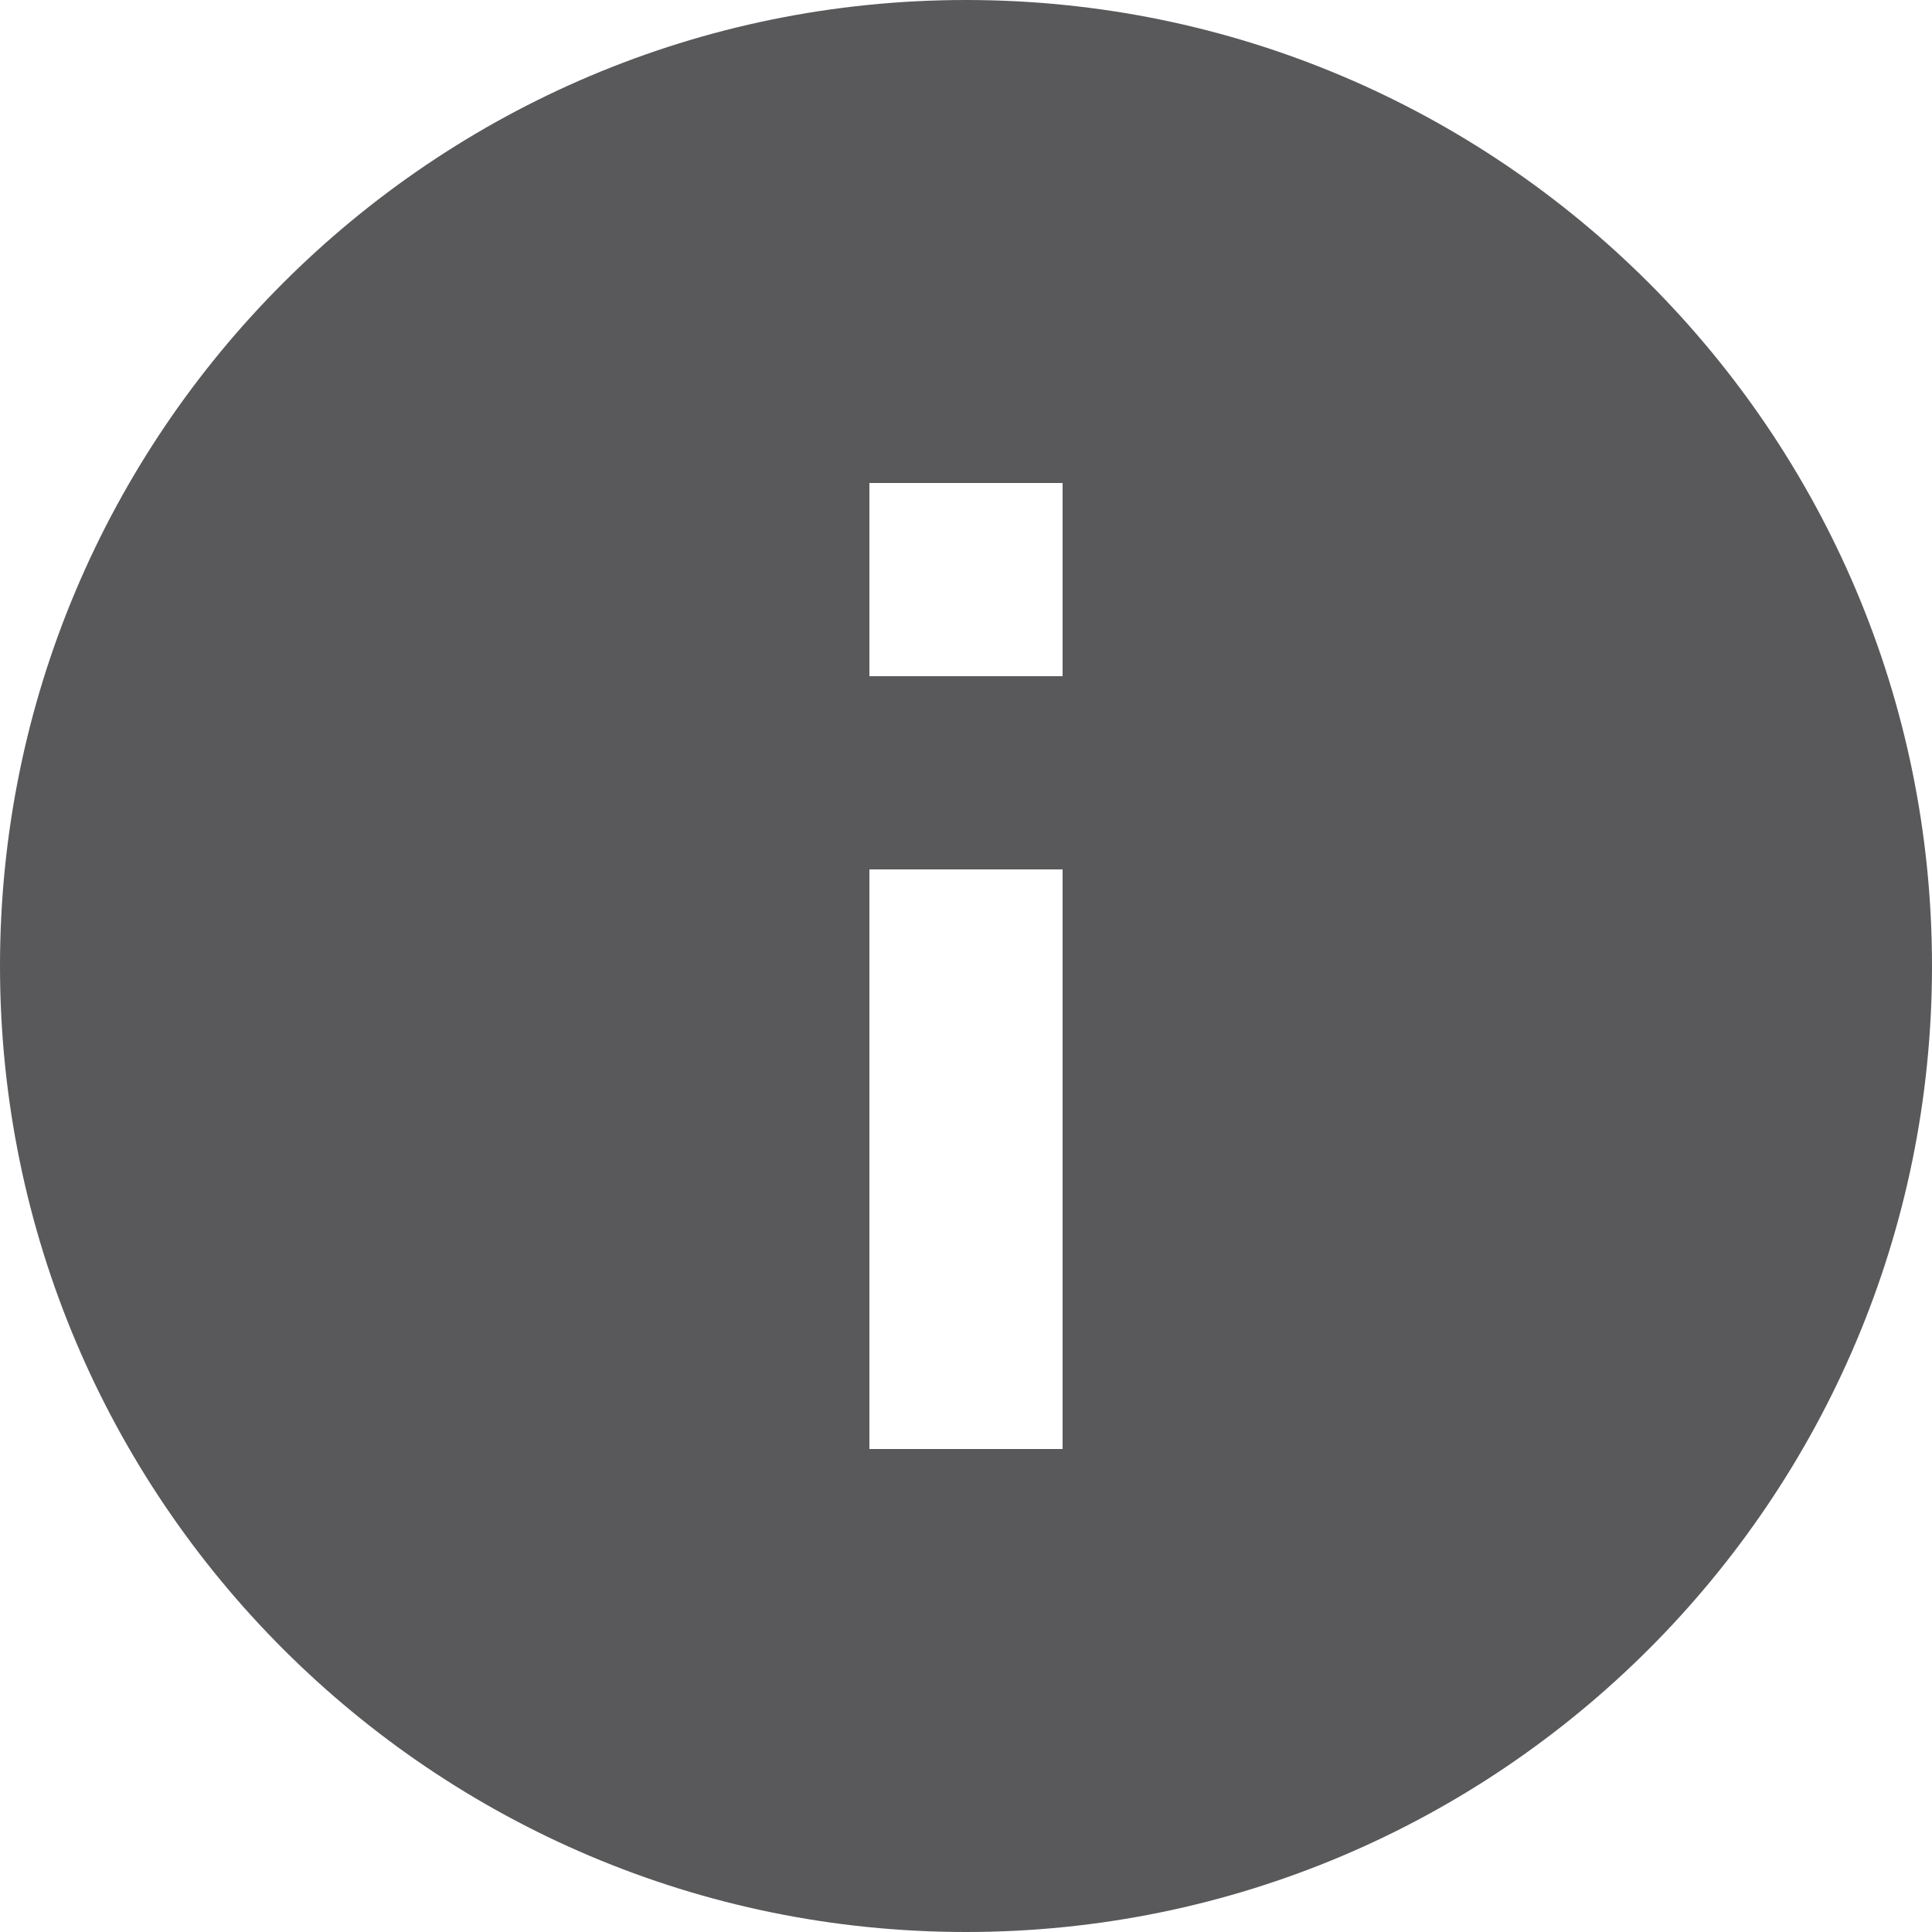﻿<?xml version="1.0" encoding="utf-8"?>
<svg version="1.1" xmlns:xlink="http://www.w3.org/1999/xlink" width="100px" height="100px" xmlns="http://www.w3.org/2000/svg">
  <g transform="matrix(1 0 0 1 -591 -230 )">
    <path d="M 0 50  C 0 77.6  22.4 100  50 100  C 77.6 100  100 77.6  100 50  C 100 22.4  77.6 0  50 0  C 22.4 0  0 22.4  0 50  Z M 45 75  L 45 45  L 55 45  L 55 75  L 45 75  Z M 45 25  L 55 25  L 55 35  L 45 35  L 45 25  Z " fill-rule="nonzero" fill="#59595B" stroke="none" transform="matrix(1 0 0 1 591 230 )" />
  </g>
</svg>